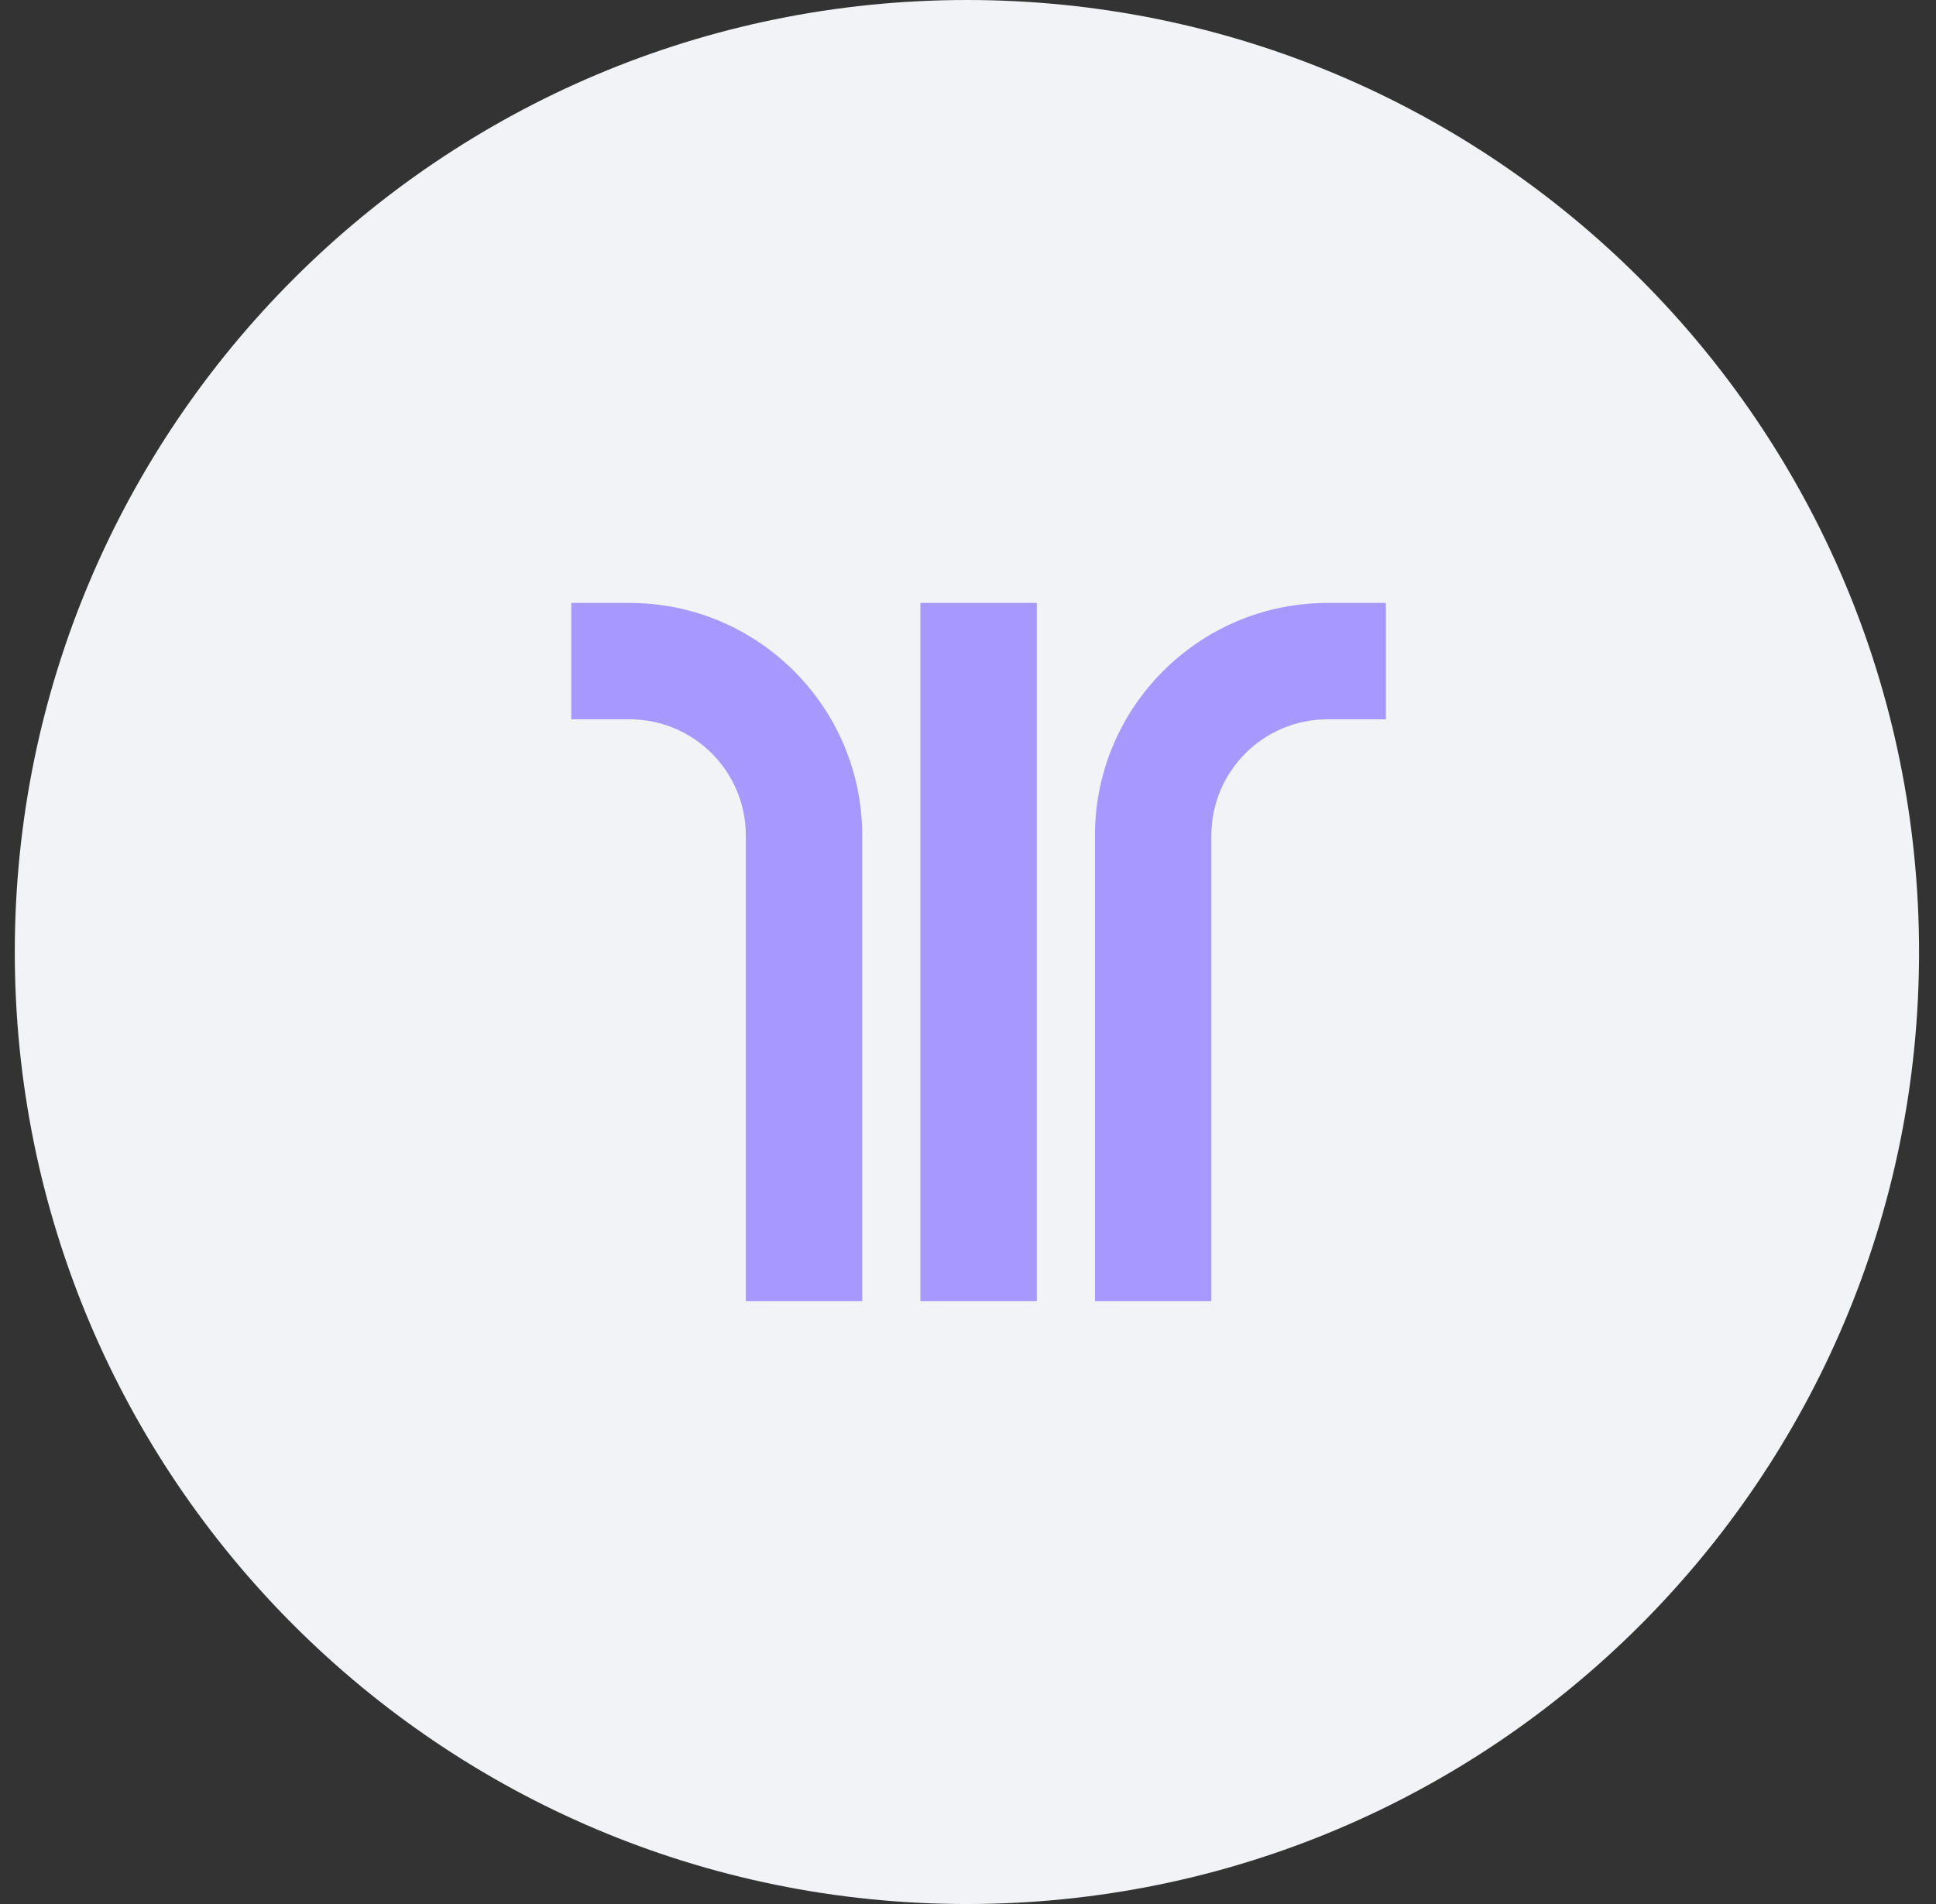 <?xml version="1.0" encoding="UTF-8"?> <svg xmlns="http://www.w3.org/2000/svg" width="61" height="60" viewBox="0 0 61 60" fill="none"><rect x="0" y="0" width="61" height="60" fill="#333333" stroke="none"/> <g clip-path="url(#clip0_621_2281)"> <path d="M60.466 30C60.466 13.431 47.034 0 30.466 0C13.897 0 0.466 13.431 0.466 30C0.466 46.569 13.897 60 30.466 60C47.034 60 60.466 46.569 60.466 30Z" fill="#F1F3F6"></path> <path d="M29 19V41H32.667V19H29Z" fill="#A798FF"></path> <path fill-rule="evenodd" clip-rule="evenodd" d="M18 19H19.833C23.883 19 27.167 22.281 27.167 26.332V41H23.5V26.332C23.5 24.307 21.859 22.667 19.833 22.667H18V19Z" fill="#A798FF"></path> <path fill-rule="evenodd" clip-rule="evenodd" d="M43.667 19H41.833C37.784 19 34.5 22.281 34.5 26.332V41H38.167V26.332C38.167 24.307 39.808 22.667 41.833 22.667H43.667V19Z" fill="#A798FF"></path> </g> <defs> <clipPath id="clip0_621_2281"> <rect width="61" height="60" fill="white"></rect> </clipPath> </defs> </svg> 